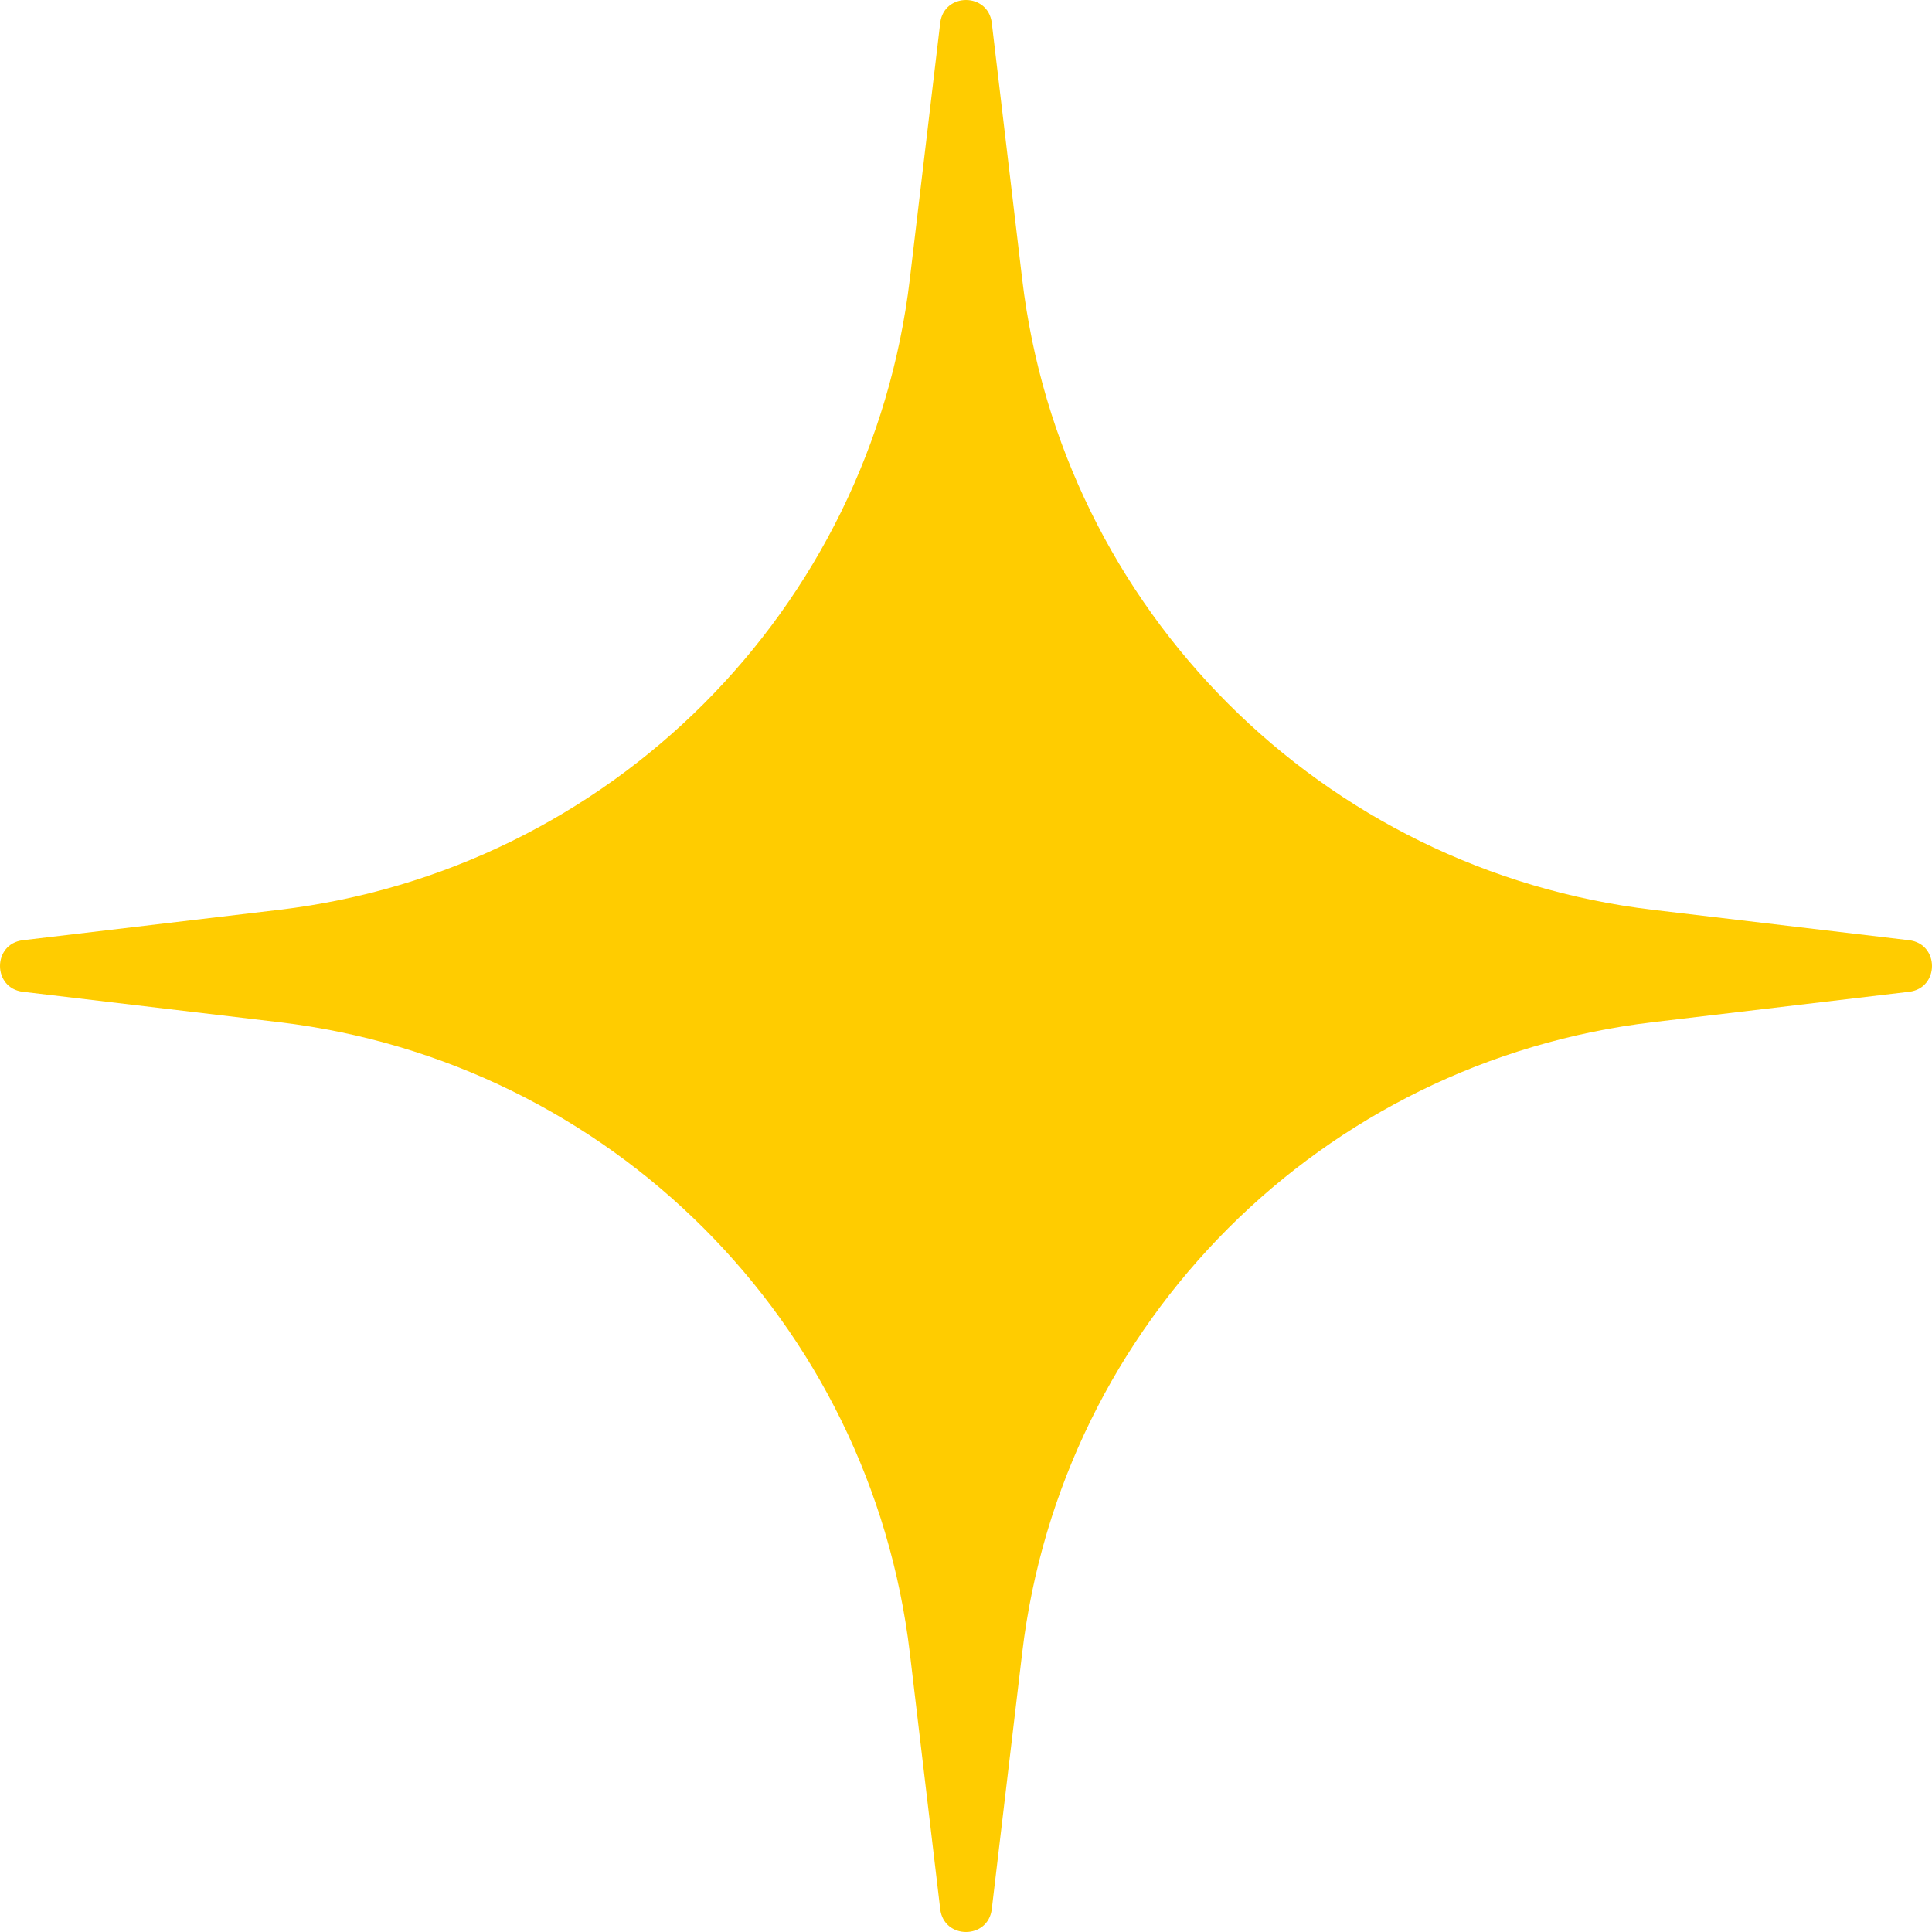<?xml version="1.0" encoding="UTF-8"?> <svg xmlns="http://www.w3.org/2000/svg" width="96" height="96" viewBox="0 0 96 96" fill="none"> <path d="M46.719 1.138C46.899 -0.379 49.101 -0.379 49.281 1.138L50.791 13.866C52.741 30.301 65.699 43.259 82.134 45.209L94.862 46.719C96.379 46.899 96.379 49.101 94.862 49.281L82.134 50.791C65.699 52.741 52.741 65.699 50.791 82.134L49.281 94.862C49.101 96.379 46.899 96.379 46.719 94.862L45.209 82.134C43.259 65.699 30.301 52.741 13.866 50.791L1.138 49.281C-0.379 49.101 -0.379 46.899 1.138 46.719L13.866 45.209C30.301 43.259 43.259 30.301 45.209 13.866L46.719 1.138Z" fill="#FFCC00"></path> </svg> 